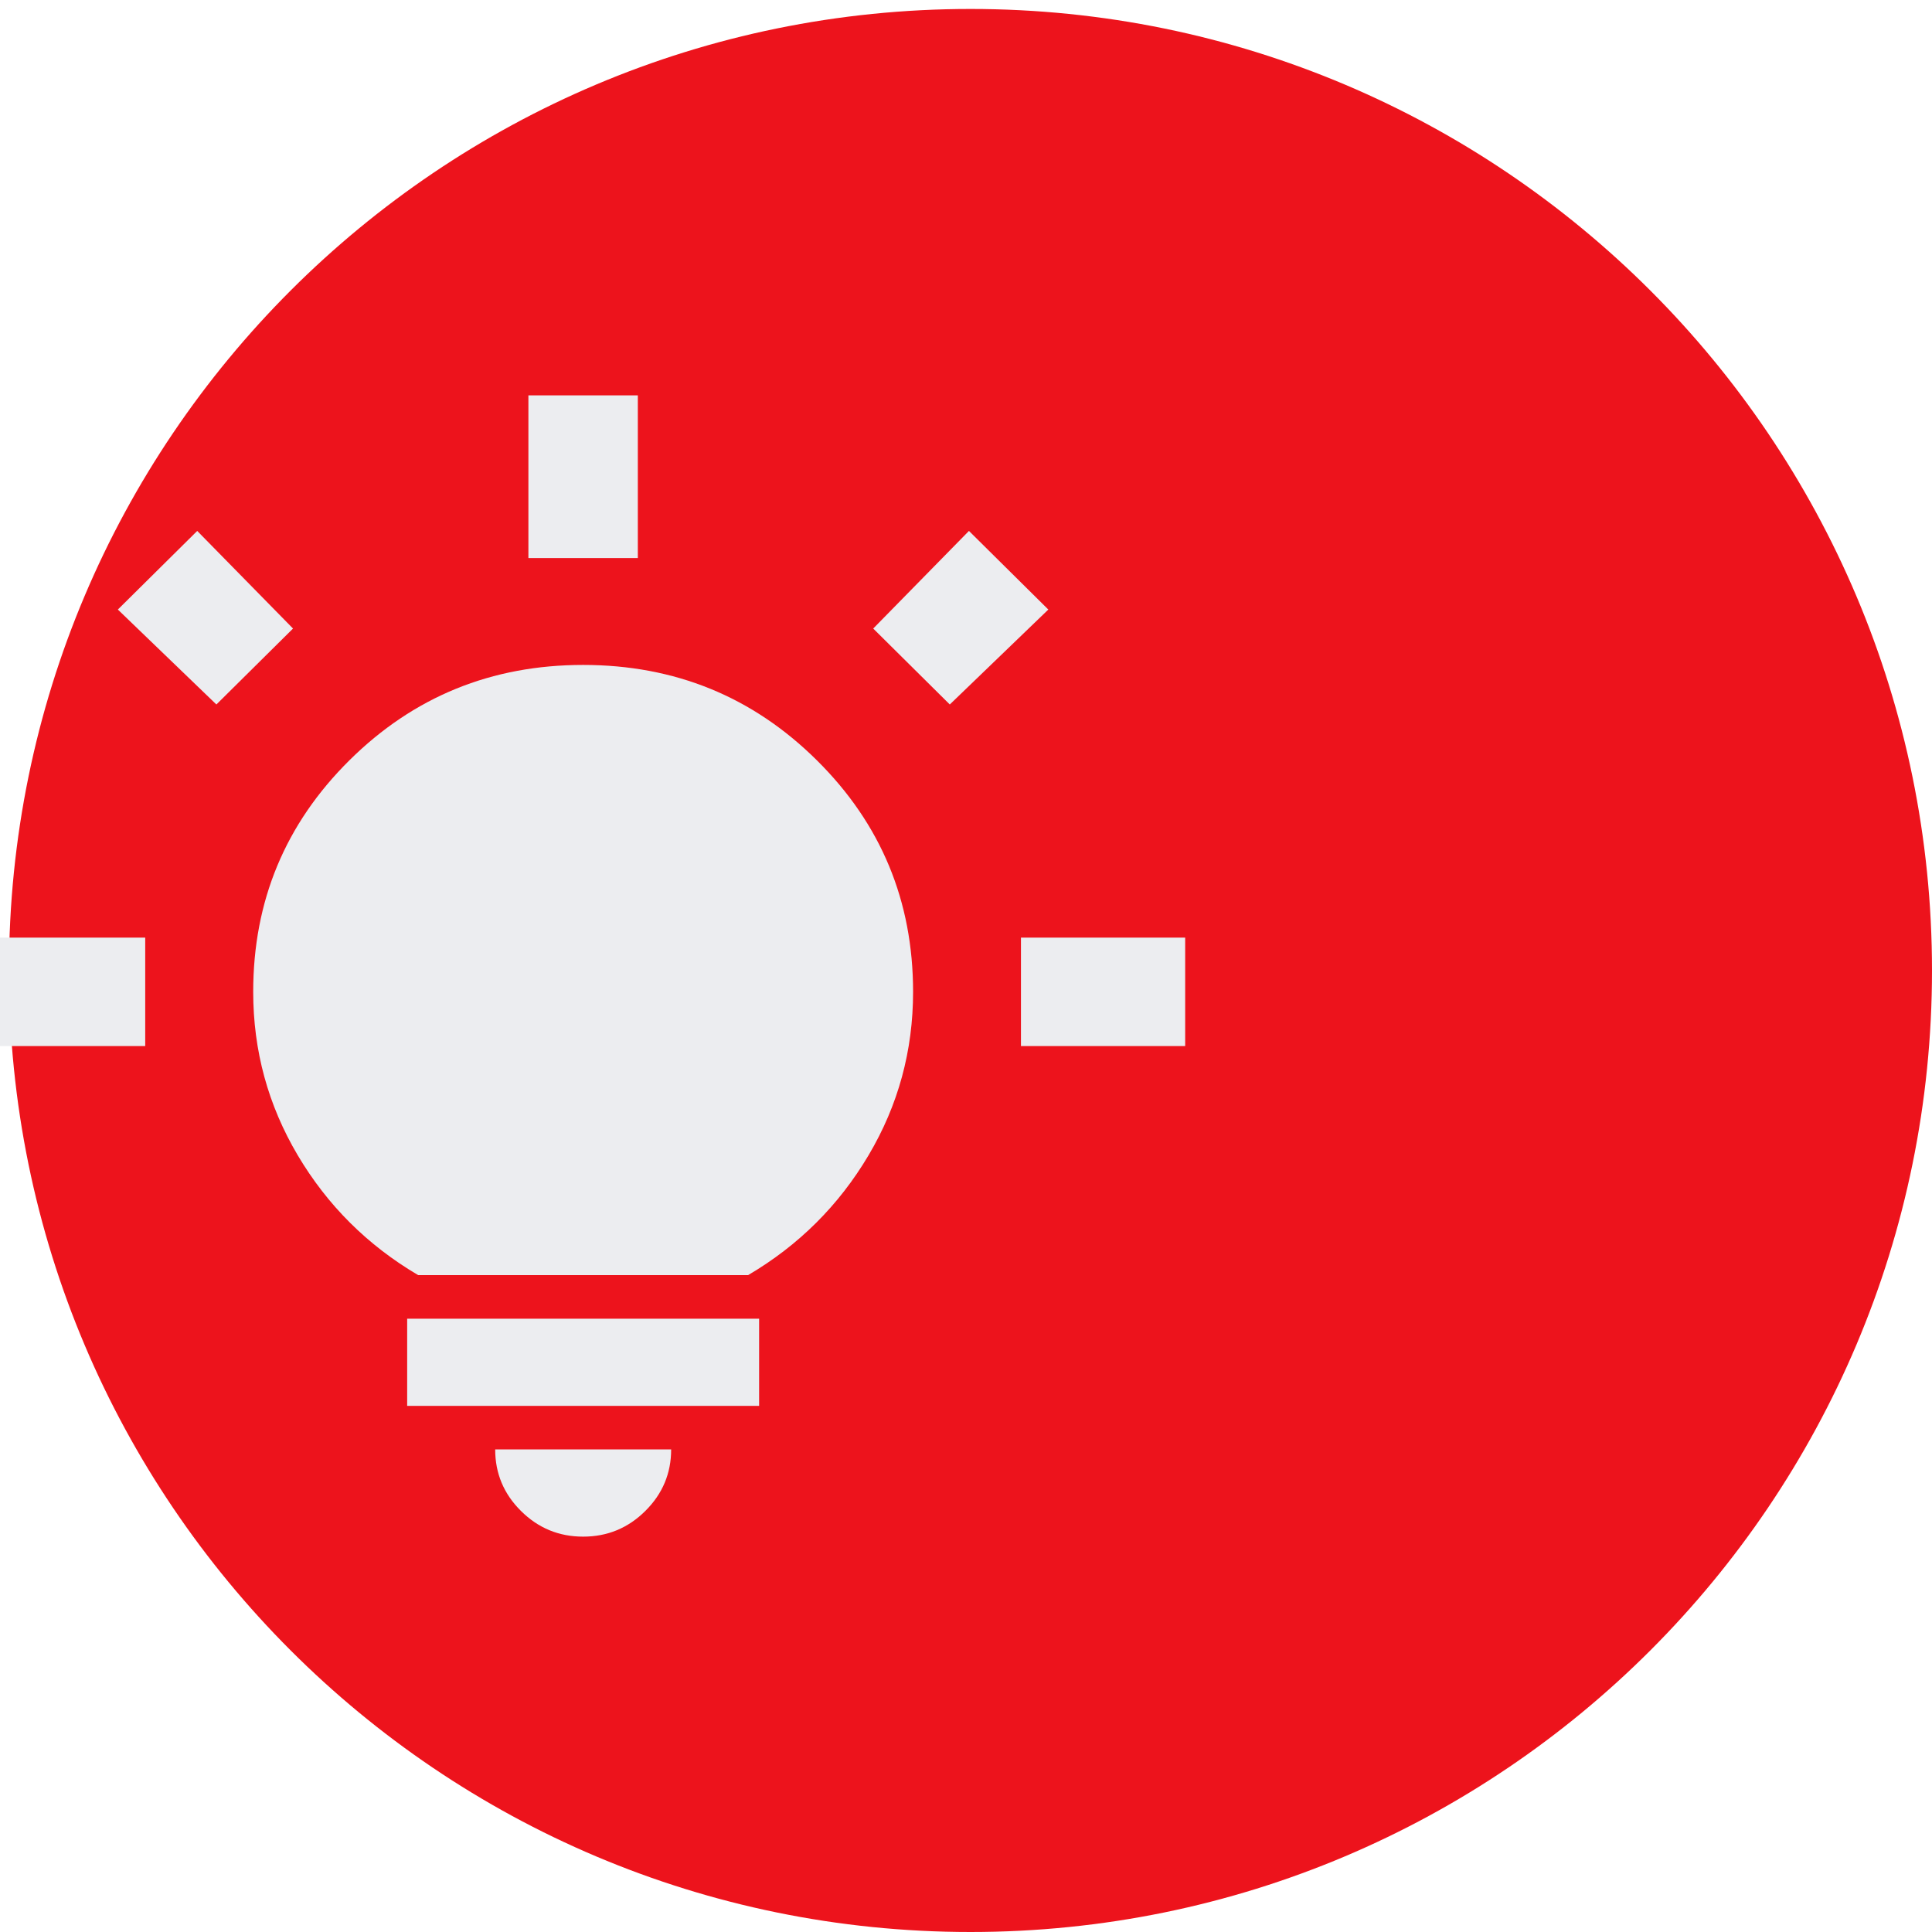 <?xml version="1.0" encoding="UTF-8"?> <svg xmlns="http://www.w3.org/2000/svg" width="36" height="36" viewBox="0 0 36 36" fill="none"><g clip-path="url(#clip0_861_410)"><g filter="url(#filter0_ii_861_410)"><path d="M36 18.083C36 27.978 27.979 36 18.084 36C8.189 36 0.167 27.978 0.167 18.083C0.167 8.188 8.189 0.167 18.084 0.167C27.979 0.167 36 8.188 36 18.083Z" fill="#ED131C"></path></g><g filter="url(#filter1_d_861_410)"><path d="M18.084 28.633C17.633 28.633 17.247 28.474 16.926 28.155C16.605 27.837 16.445 27.455 16.445 27.008H19.724C19.724 27.455 19.563 27.837 19.242 28.155C18.921 28.474 18.535 28.633 18.084 28.633ZM14.805 26.196V24.572H21.363V26.196H14.805ZM15.01 23.76C14.067 23.205 13.319 22.46 12.766 21.527C12.213 20.593 11.936 19.578 11.936 18.481C11.936 16.789 12.534 15.351 13.729 14.167C14.925 12.982 16.376 12.39 18.084 12.39C19.792 12.39 21.244 12.982 22.439 14.167C23.634 15.351 24.232 16.789 24.232 18.481C24.232 19.578 23.956 20.593 23.402 21.527C22.849 22.46 22.101 23.205 21.158 23.76H15.01Z" fill="#ECEDF0"></path><path d="M17.064 10.399V7.367H19.103V10.399H17.064ZM26.242 19.492V17.471H29.302V19.492H26.242ZM6.865 19.492V17.471H9.924V19.492H6.865ZM24.916 13.127L23.489 11.712L25.273 9.893L26.752 11.358L24.916 13.127ZM11.25 13.127L9.414 11.358L10.893 9.893L12.678 11.712L11.25 13.127Z" fill="#ECEDF0"></path></g></g><defs><filter id="filter0_ii_861_410" x="-6.685" y="0.167" width="49.537" height="35.833" filterUnits="userSpaceOnUse" color-interpolation-filters="sRGB"><feFlood flood-opacity="0" result="BackgroundImageFix"></feFlood><feBlend mode="normal" in="SourceGraphic" in2="BackgroundImageFix" result="shape"></feBlend><feColorMatrix in="SourceAlpha" type="matrix" values="0 0 0 0 0 0 0 0 0 0 0 0 0 0 0 0 0 0 127 0" result="hardAlpha"></feColorMatrix><feOffset dx="6.852"></feOffset><feGaussianBlur stdDeviation="5.996"></feGaussianBlur><feComposite in2="hardAlpha" operator="arithmetic" k2="-1" k3="1"></feComposite><feColorMatrix type="matrix" values="0 0 0 0 0.838 0 0 0 0 0.063 0 0 0 0 0.095 0 0 0 1 0"></feColorMatrix><feBlend mode="normal" in2="shape" result="effect1_innerShadow_861_410"></feBlend><feColorMatrix in="SourceAlpha" type="matrix" values="0 0 0 0 0 0 0 0 0 0 0 0 0 0 0 0 0 0 127 0" result="hardAlpha"></feColorMatrix><feOffset dx="-6.852"></feOffset><feGaussianBlur stdDeviation="6.852"></feGaussianBlur><feComposite in2="hardAlpha" operator="arithmetic" k2="-1" k3="1"></feComposite><feColorMatrix type="matrix" values="0 0 0 0 1 0 0 0 0 0.312 0 0 0 0 0.341 0 0 0 1 0"></feColorMatrix><feBlend mode="normal" in2="effect1_innerShadow_861_410" result="effect2_innerShadow_861_410"></feBlend></filter><filter id="filter1_d_861_410" x="-17.195" y="-9.475" width="56.121" height="54.949" filterUnits="userSpaceOnUse" color-interpolation-filters="sRGB"><feFlood flood-opacity="0" result="BackgroundImageFix"></feFlood><feColorMatrix in="SourceAlpha" type="matrix" values="0 0 0 0 0 0 0 0 0 0 0 0 0 0 0 0 0 0 127 0" result="hardAlpha"></feColorMatrix><feOffset dx="-7.218"></feOffset><feGaussianBlur stdDeviation="8.421"></feGaussianBlur><feComposite in2="hardAlpha" operator="out"></feComposite><feColorMatrix type="matrix" values="0 0 0 0 0.608 0 0 0 0 0.608 0 0 0 0 0.608 0 0 0 0.1 0"></feColorMatrix><feBlend mode="normal" in2="BackgroundImageFix" result="effect1_dropShadow_861_410"></feBlend><feBlend mode="normal" in="SourceGraphic" in2="effect1_dropShadow_861_410" result="shape"></feBlend></filter><clipPath id="clip0_861_410"><rect width="36" height="36" fill="white"></rect></clipPath></defs></svg> 